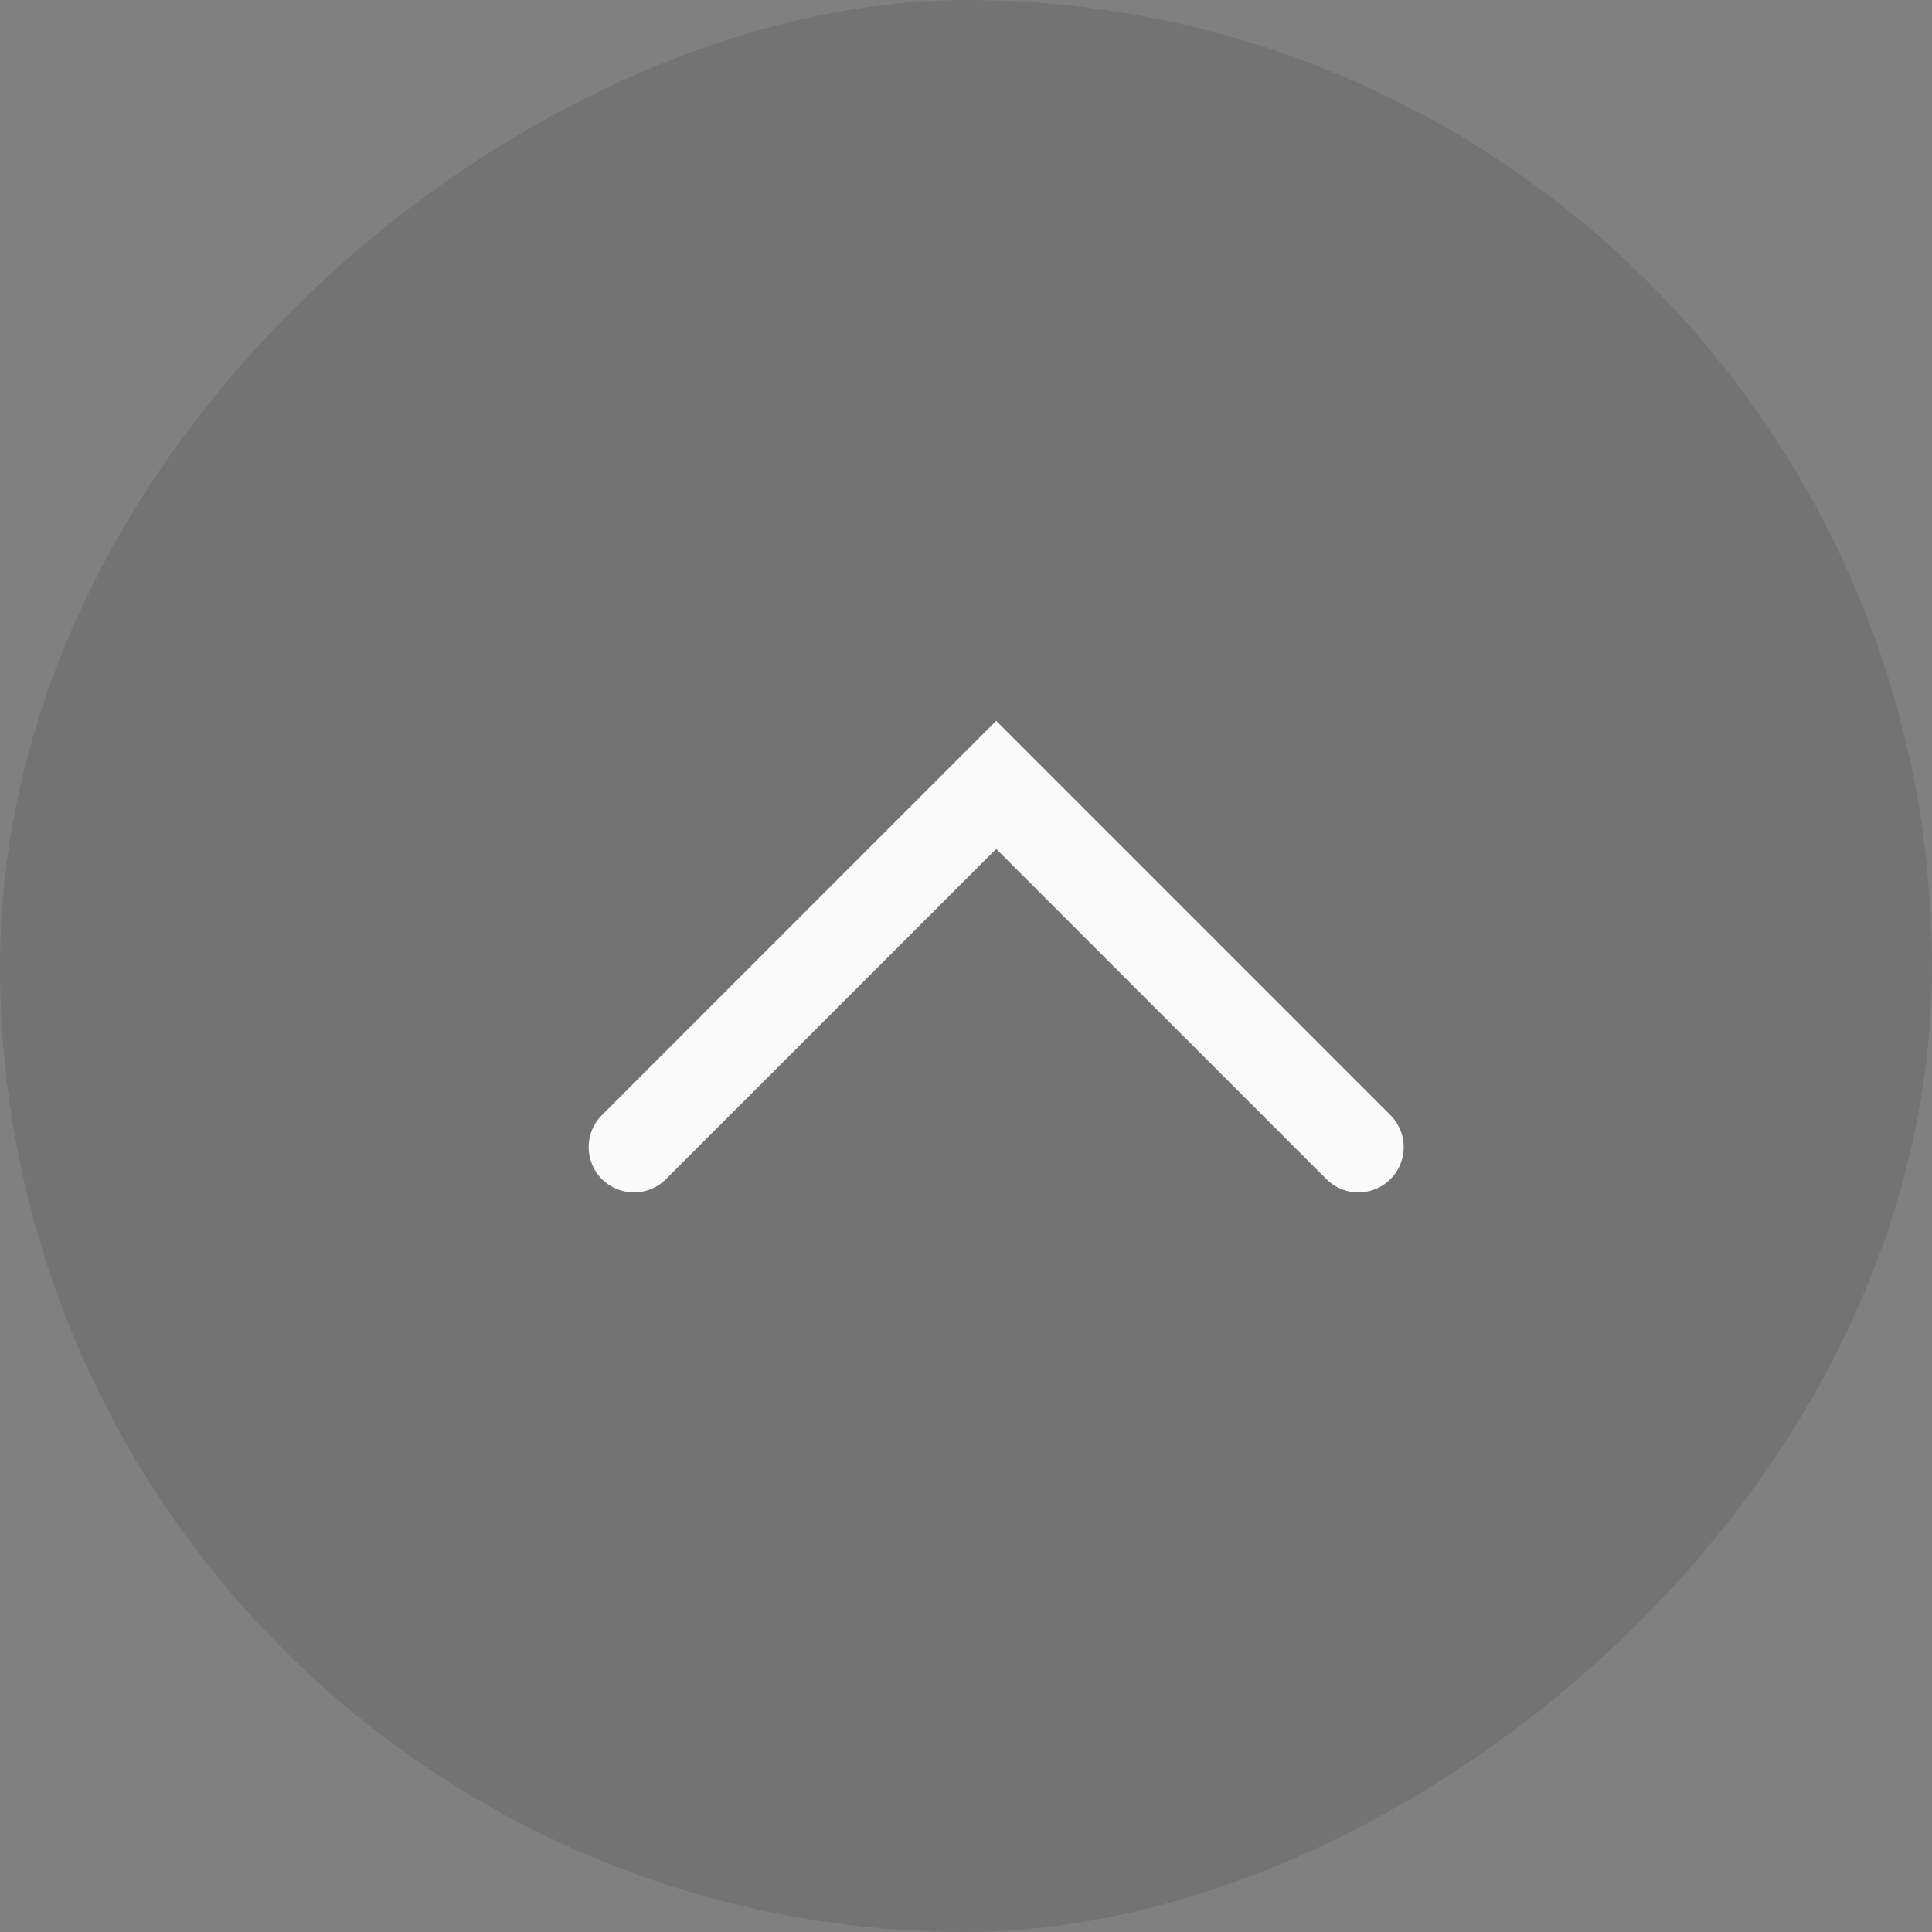 <svg width="32" height="32" viewBox="0 0 32 32" fill="none" xmlns="http://www.w3.org/2000/svg">
<rect x="0" y="0" width="32" height="32" fill="#808080" stroke="none"/>
<g id="icon">
<rect y="32" width="32" height="32" rx="16" transform="rotate(-90 0 32)" fill="black" fill-opacity="0.1"/>
<path id="Vector 1" d="M10.5 19L16.5 13L22.5 19" stroke="#FAFAFA" stroke-width="1.5" stroke-linecap="round"/>
</g>
</svg>
